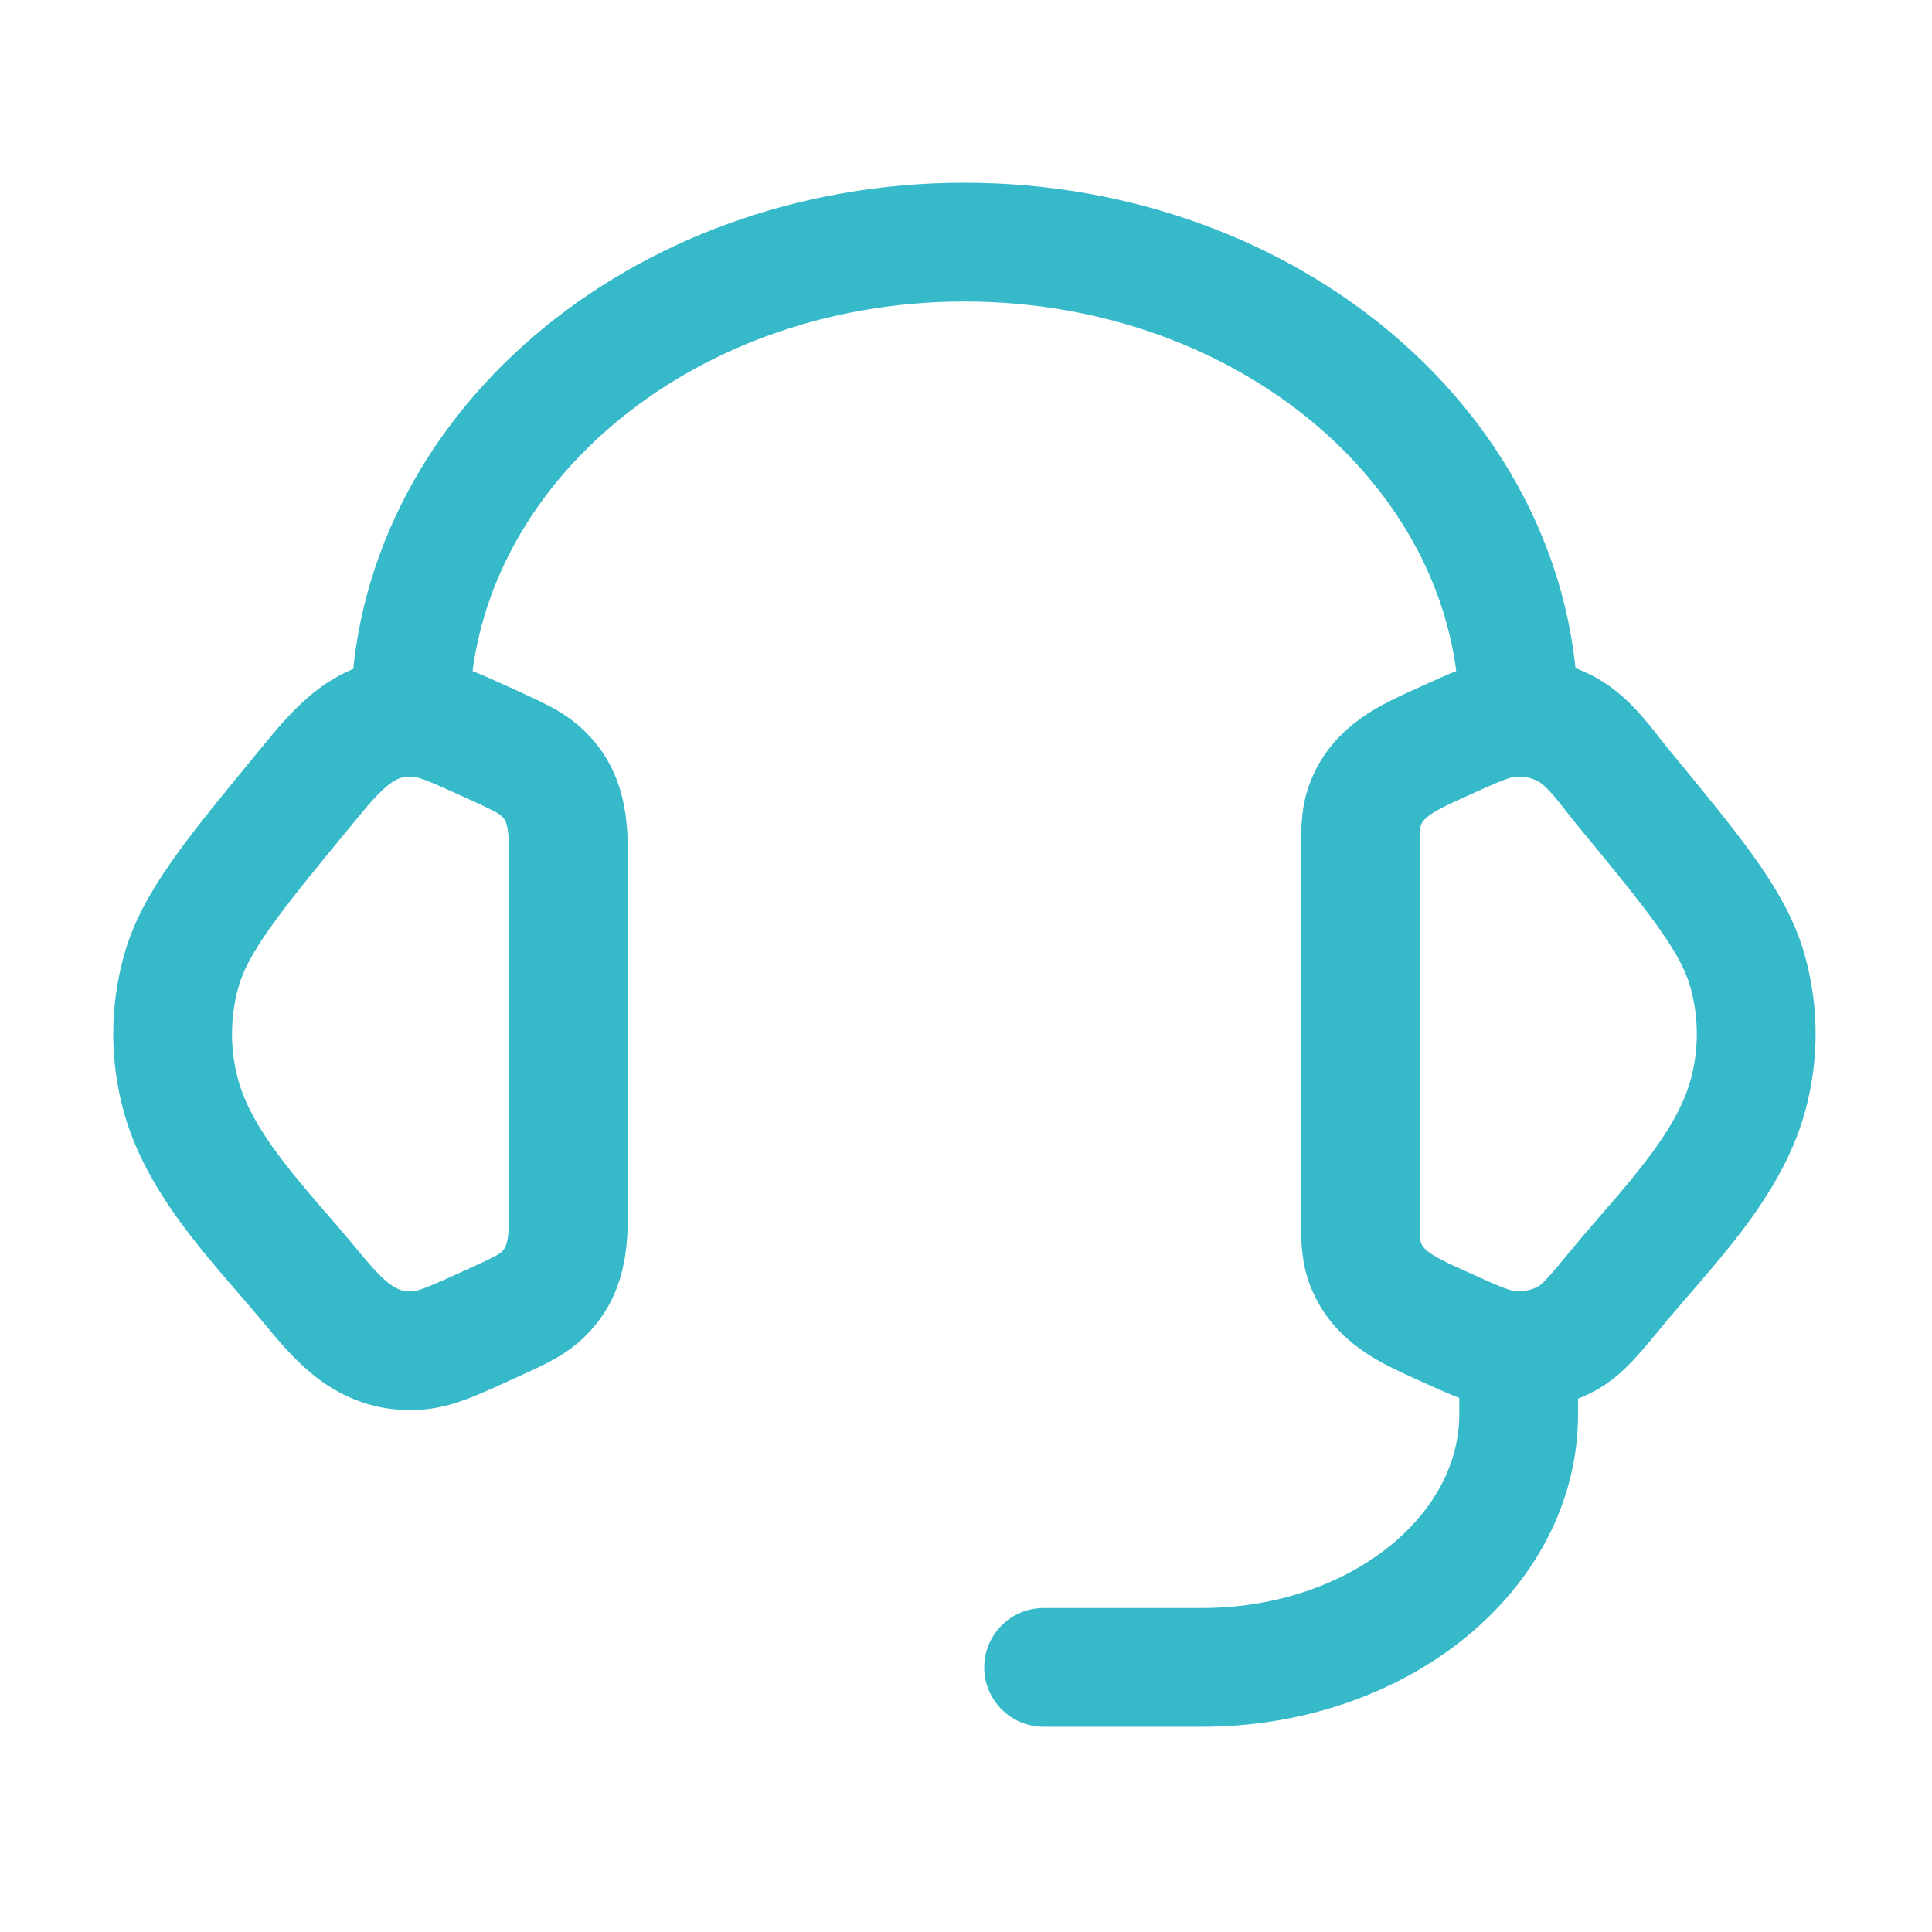 <svg width="61" height="61" viewBox="0 0 61 61" fill="none" xmlns="http://www.w3.org/2000/svg">
<path d="M42.95 27.156C42.95 26.292 42.95 25.86 43.08 25.475C43.458 24.356 44.454 23.922 45.453 23.467C46.575 22.956 47.136 22.7 47.692 22.655C48.323 22.604 48.955 22.74 49.495 23.043C50.21 23.444 50.709 24.207 51.219 24.827C53.578 27.692 54.757 29.124 55.188 30.704C55.537 31.978 55.537 33.311 55.188 34.586C54.559 36.889 52.571 38.821 51.099 40.608C50.346 41.523 49.97 41.98 49.495 42.246C48.955 42.549 48.323 42.685 47.692 42.634C47.136 42.589 46.575 42.334 45.453 41.822C44.454 41.368 43.458 40.934 43.08 39.815C42.95 39.43 42.95 38.998 42.95 38.133V27.156Z" stroke="#36BAC9" stroke-width="3.75"/>
<path d="M17.95 27.156C17.95 26.068 17.919 25.09 17.04 24.325C16.72 24.047 16.295 23.854 15.447 23.467C14.325 22.956 13.764 22.701 13.208 22.656C11.54 22.521 10.642 23.659 9.68 24.828C7.322 27.692 6.142 29.125 5.711 30.704C5.363 31.979 5.363 33.312 5.711 34.586C6.34 36.89 8.329 38.821 9.8 40.609C10.728 41.736 11.614 42.764 13.208 42.635C13.764 42.59 14.325 42.334 15.447 41.823C16.295 41.437 16.72 41.243 17.04 40.965C17.919 40.2 17.95 39.222 17.95 38.134V27.156Z" stroke="#36BAC9" stroke-width="3.75"/>
<path d="M12.95 22.645C12.95 14.361 20.785 7.645 30.45 7.645C40.115 7.645 47.95 14.361 47.95 22.645" stroke="#36BAC9" stroke-width="3.75" stroke-linecap="square" stroke-linejoin="round"/>
<path d="M47.95 42.645V44.645C47.95 49.063 43.472 52.645 37.95 52.645H32.95" stroke="#36BAC9" stroke-width="3.75" stroke-linecap="round" stroke-linejoin="round"/>
</svg>
